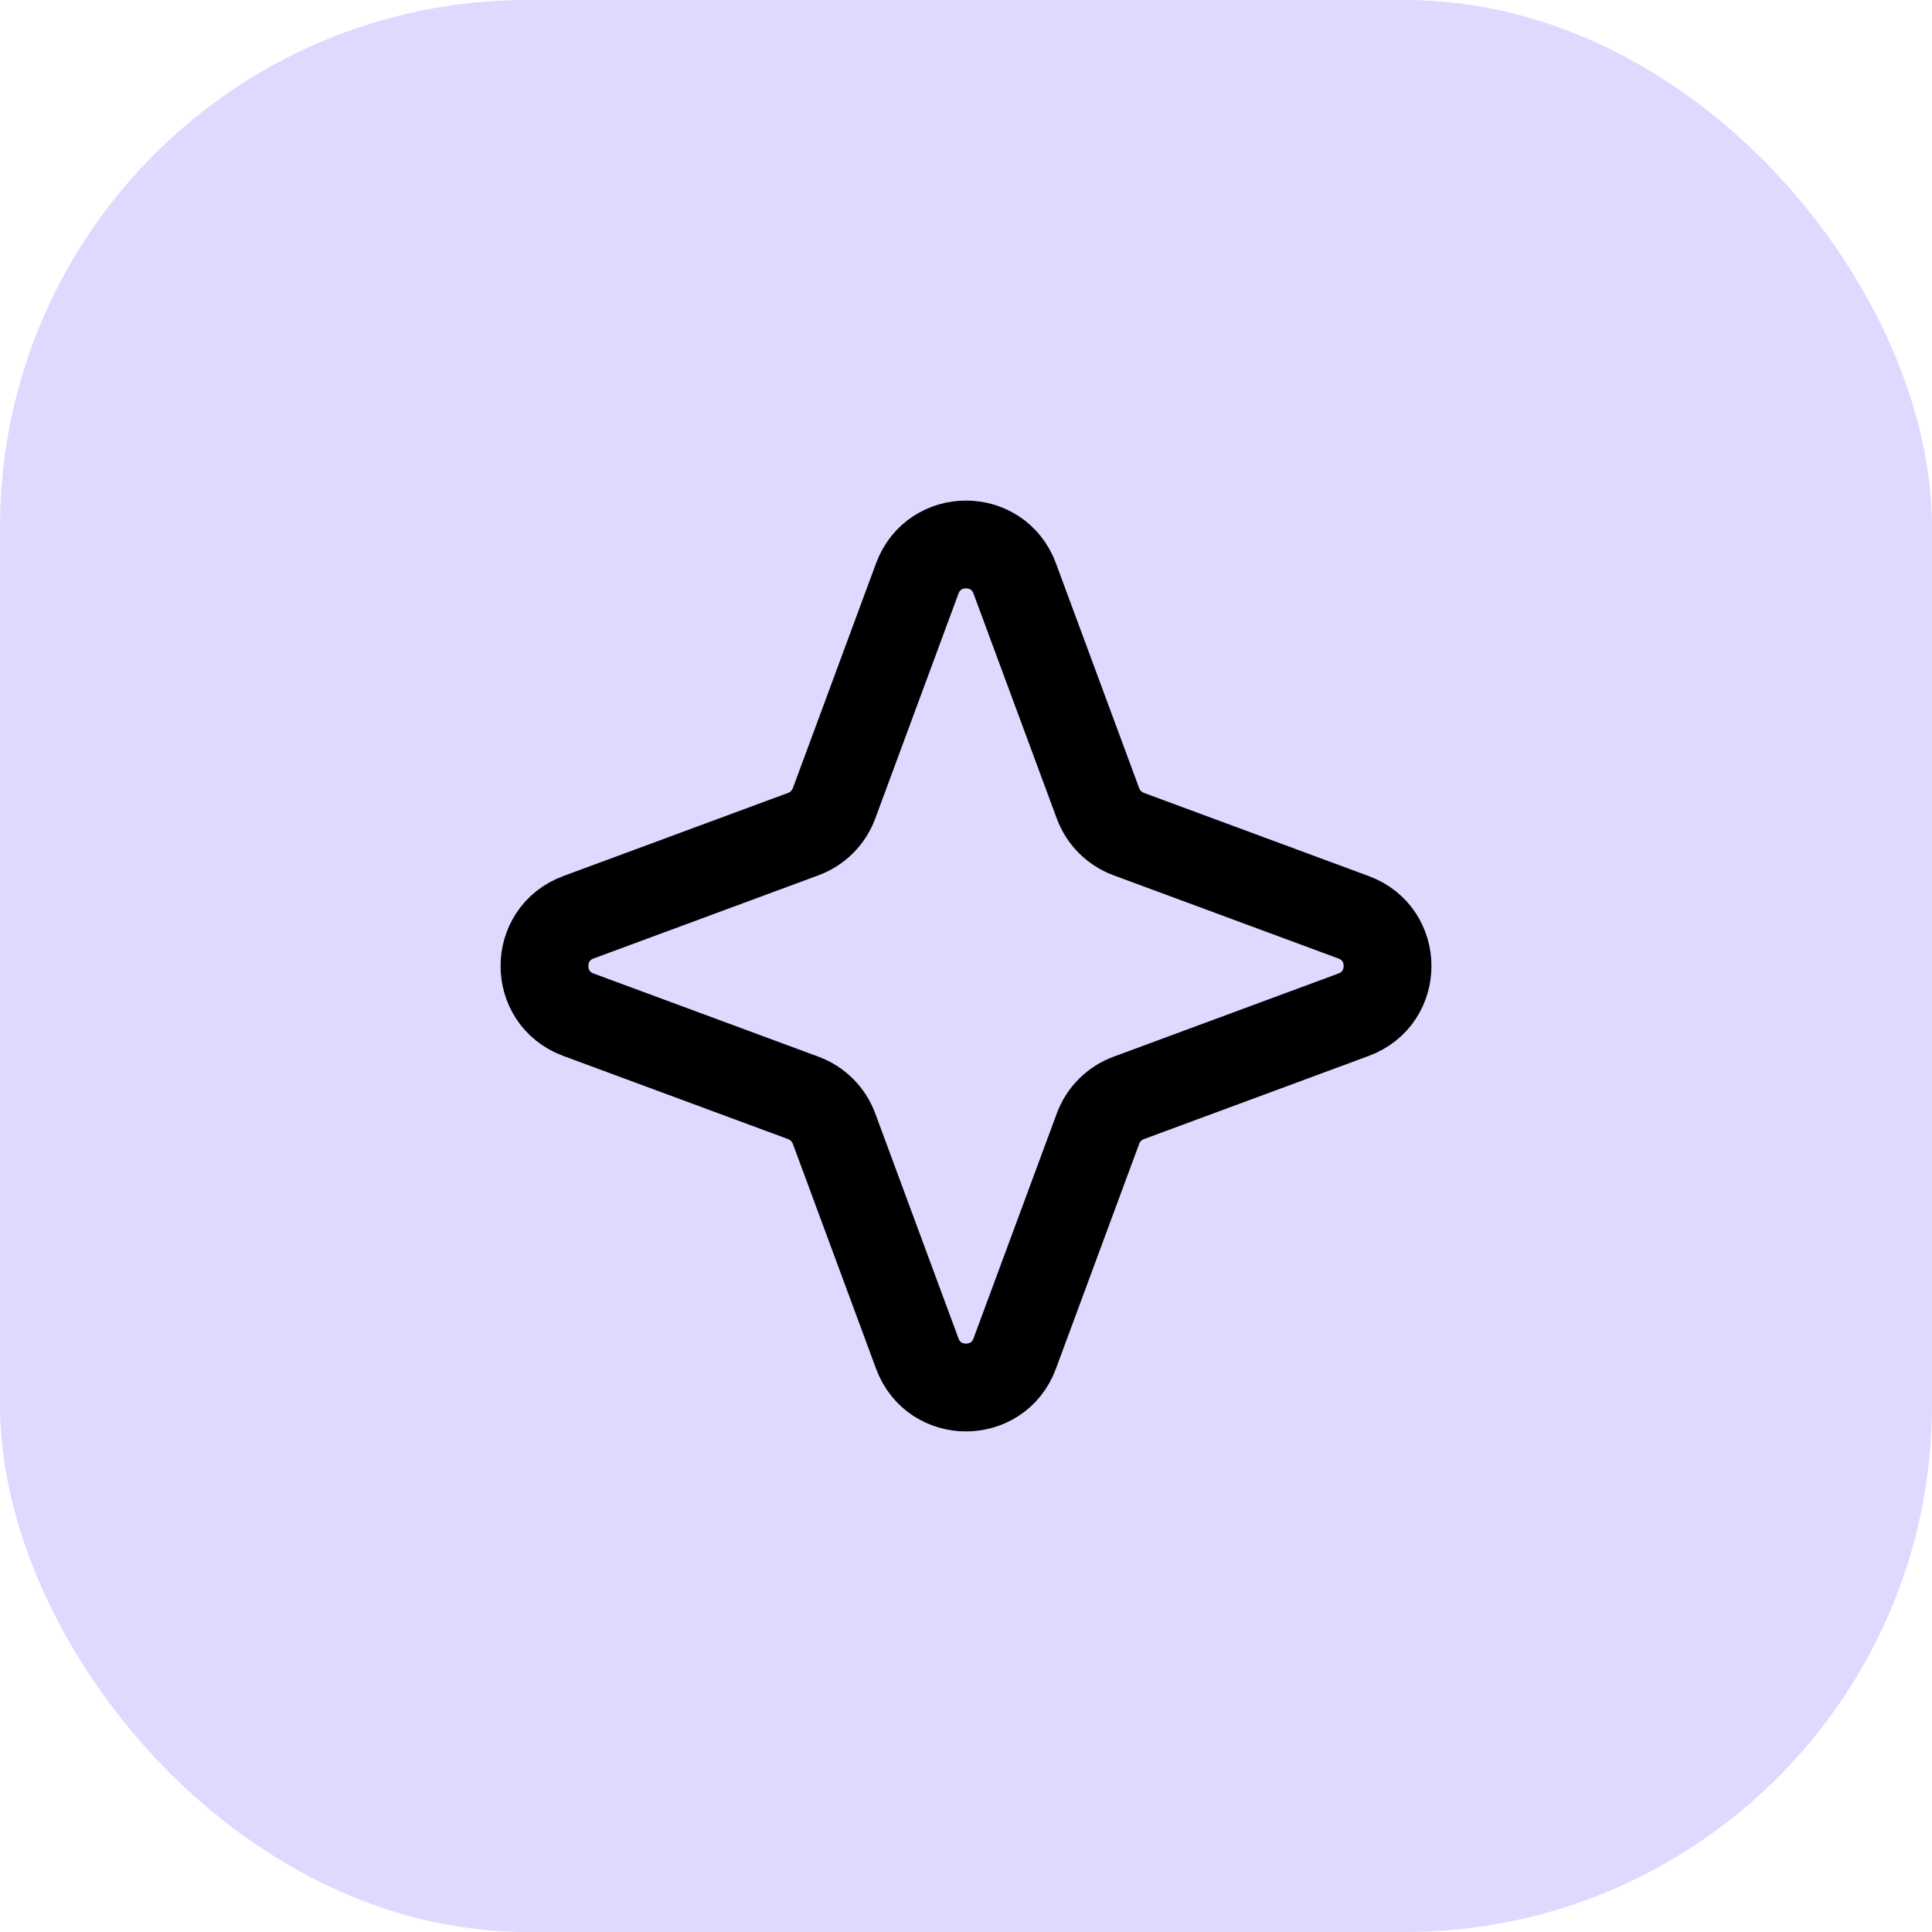 <svg width="44" height="44" viewBox="0 0 44 44" fill="none" xmlns="http://www.w3.org/2000/svg">
<rect width="44" height="44" rx="12" fill="#E1D8FF"/>
<path d="M20.891 13.172C21.272 12.143 22.728 12.143 23.109 13.172L25.006 18.296C25.125 18.62 25.381 18.875 25.704 18.995L30.828 20.891C31.858 21.272 31.858 22.728 30.828 23.109L25.704 25.005C25.381 25.125 25.125 25.38 25.006 25.704L23.109 30.828C22.728 31.857 21.272 31.857 20.891 30.828L18.995 25.704C18.875 25.38 18.62 25.125 18.297 25.005L13.172 23.109C12.143 22.728 12.143 21.272 13.172 20.891L18.297 18.995C18.62 18.875 18.875 18.62 18.995 18.296L20.891 13.172Z" stroke="black" stroke-width="2" stroke-linejoin="round"/>
</svg>
